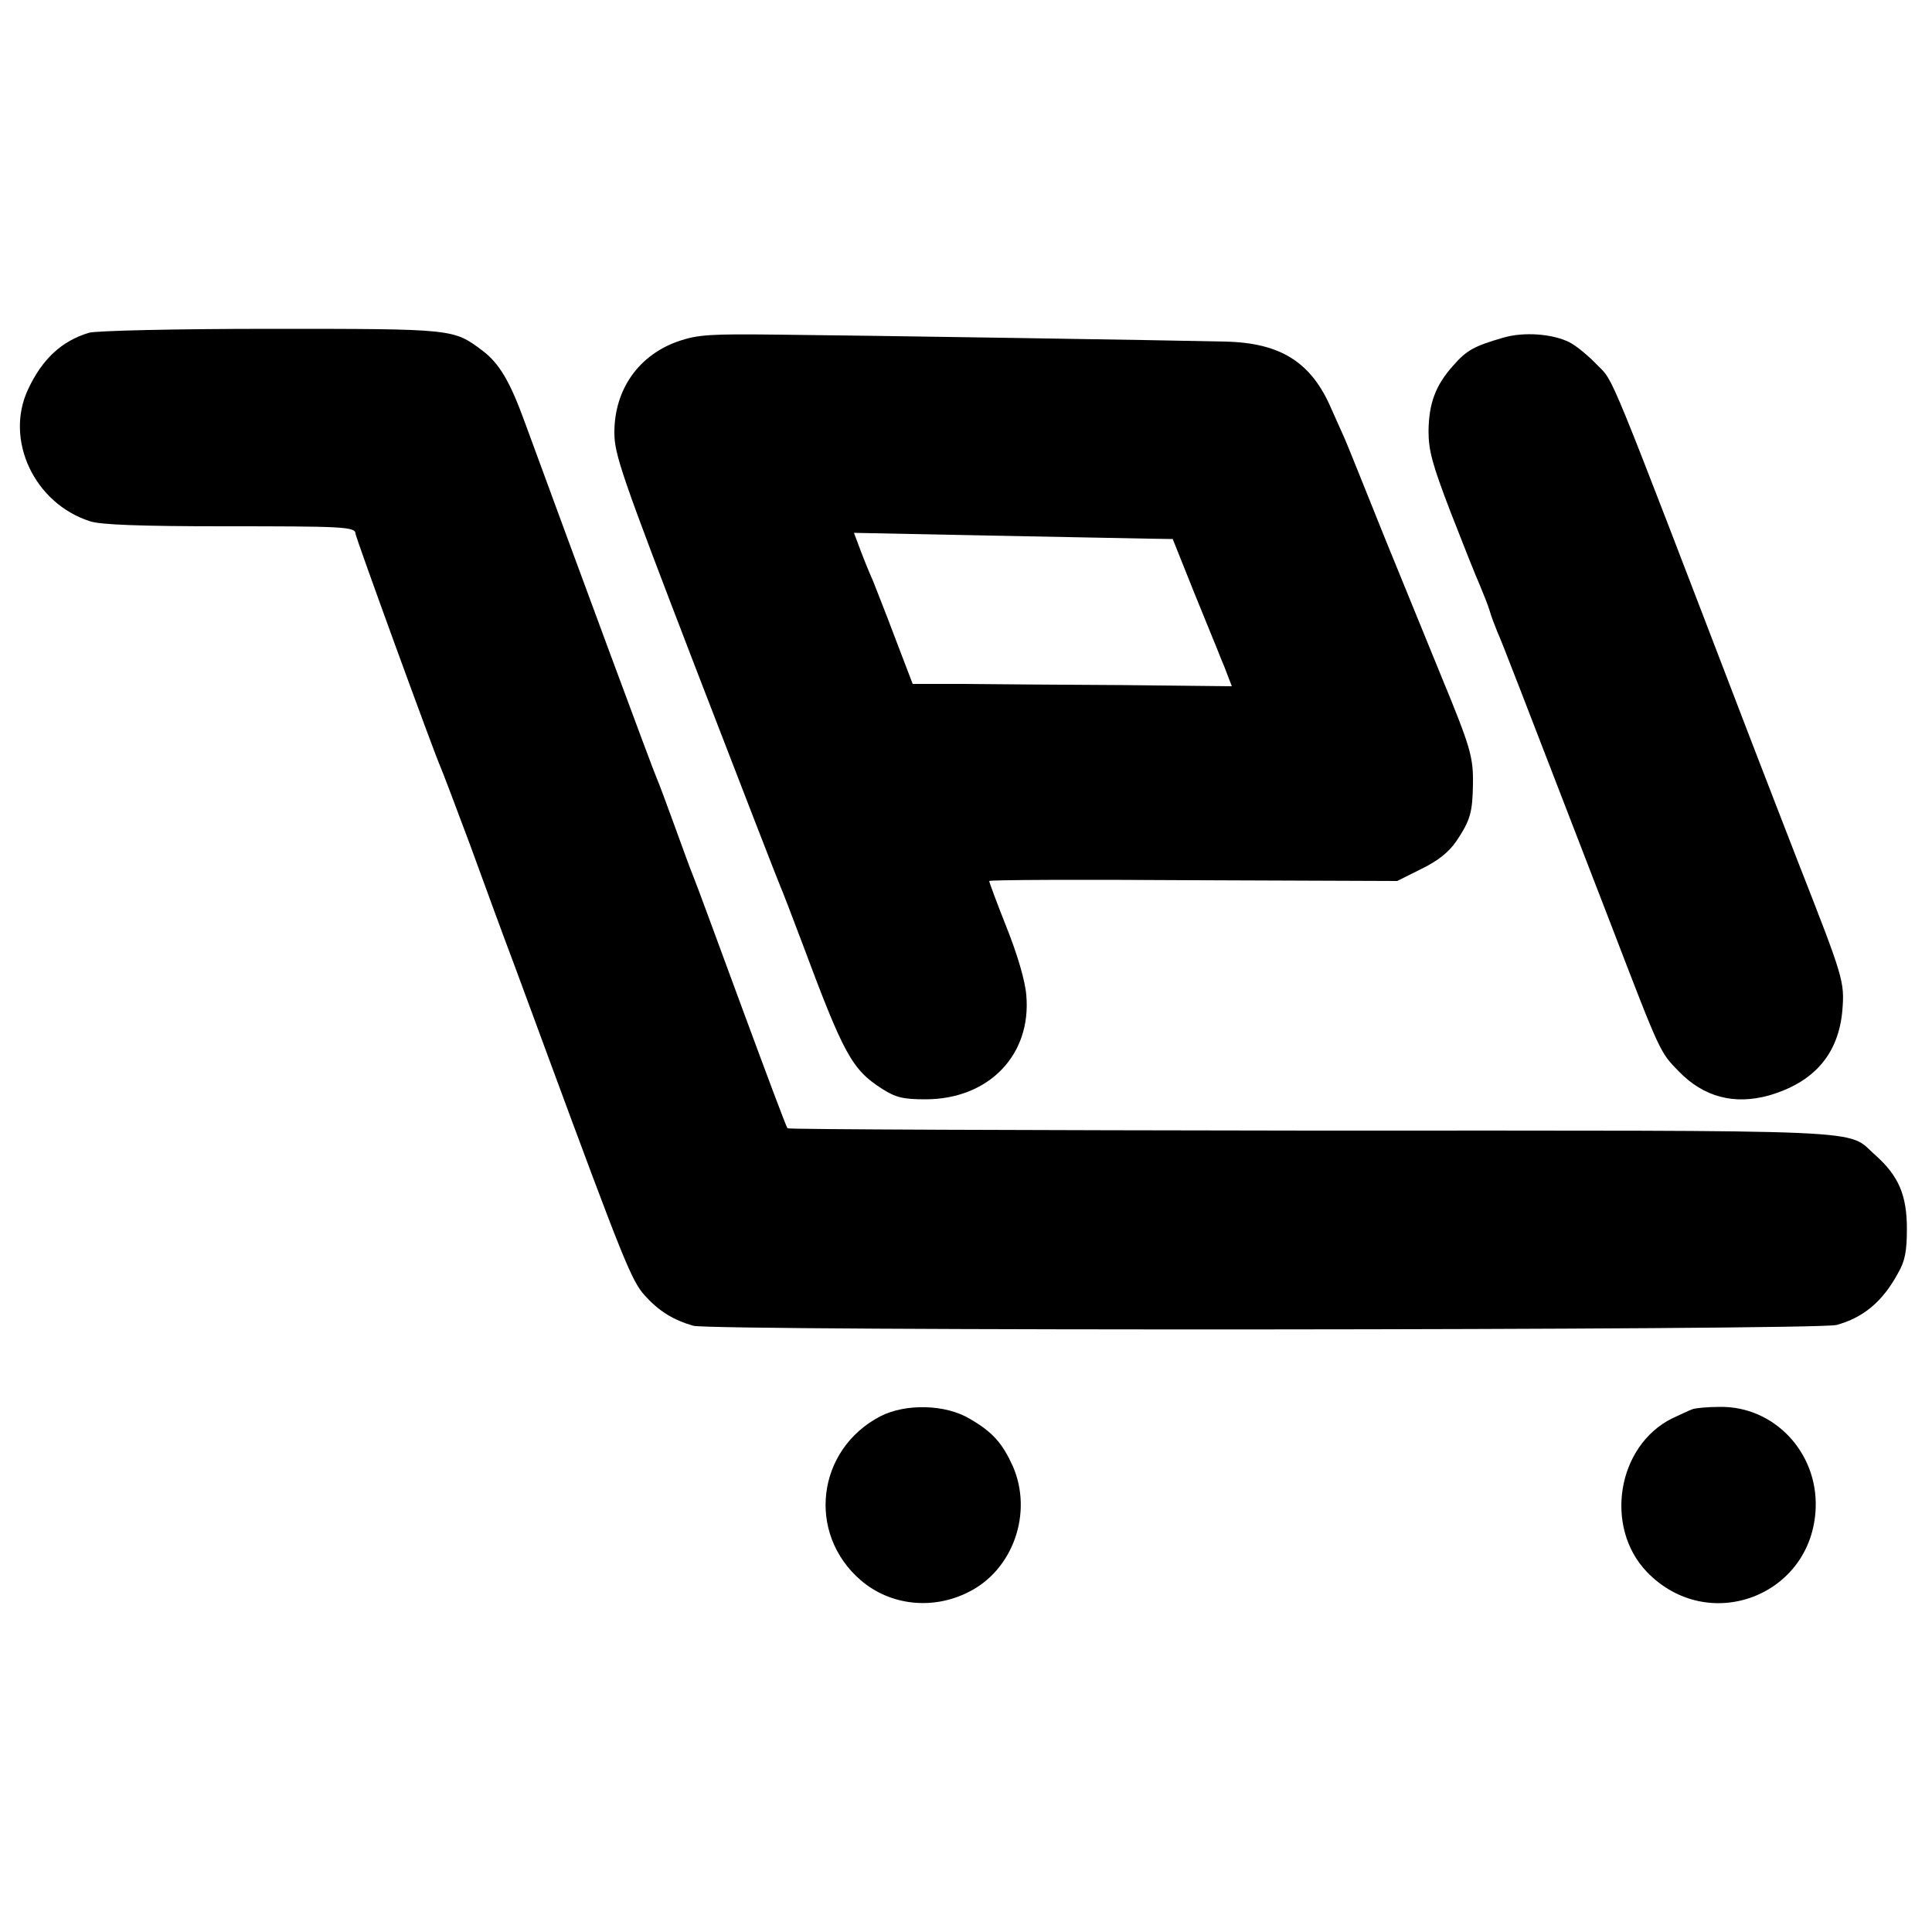 <?xml version="1.0" standalone="no"?>
<!DOCTYPE svg PUBLIC "-//W3C//DTD SVG 20010904//EN"
 "http://www.w3.org/TR/2001/REC-SVG-20010904/DTD/svg10.dtd">
<svg version="1.0" xmlns="http://www.w3.org/2000/svg"
 width="500pt" height="500pt" viewBox="0 0 500 500"
 preserveAspectRatio="xMidYMid meet">
<g transform="translate(0,500) scale(0.1,-0.1)"
fill="#000000" stroke="none">
<path d="M231 4139 c-71 -21 -122 -68 -159 -148 -60 -130 17 -294 161 -340 26
-9 129 -13 345 -13 308 0 342 -1 342 -19 0 -9 203 -566 220 -604 5 -11 39
-101 76 -200 36 -99 88 -241 116 -315 27 -74 65 -175 83 -225 199 -539 220
-591 254 -628 36 -40 73 -63 125 -78 48 -14 2908 -12 2959 2 69 19 119 60 159
134 18 31 23 56 23 115 0 88 -22 137 -81 190 -79 69 33 64 -1461 64 -743 1
-1353 3 -1355 6 -3 3 -55 142 -117 310 -62 168 -118 321 -126 340 -8 19 -30
80 -50 135 -20 55 -40 109 -45 120 -10 22 -206 552 -341 920 -39 108 -67 155
-111 188 -75 56 -72 56 -546 56 -255 0 -451 -5 -471 -10z"/>
<path d="M1759 4118 c-105 -35 -169 -125 -169 -237 0 -57 17 -107 210 -609
116 -301 215 -556 220 -567 5 -11 29 -74 54 -140 110 -295 130 -332 209 -383
35 -22 53 -27 112 -27 164 0 275 115 261 270 -3 37 -23 105 -51 175 -25 63
-45 117 -45 120 0 3 238 4 528 2 l528 -2 62 31 c43 21 71 43 91 72 36 54 42
74 43 149 1 69 -7 96 -80 273 -27 66 -93 228 -147 360 -53 132 -100 249 -105
260 -5 11 -20 45 -34 76 -52 122 -132 172 -276 175 -118 3 -944 16 -1160 18
-169 2 -203 0 -251 -16z m1211 -512 l65 -1 56 -140 c31 -77 62 -151 67 -165 6
-14 15 -36 20 -50 l10 -26 -282 3 c-154 1 -340 2 -412 3 l-132 0 -47 123 c-25
67 -51 131 -55 142 -5 11 -19 44 -30 73 l-20 53 347 -7 c192 -4 377 -7 413 -8z"/>
<path d="M3890 4126 c-76 -22 -95 -33 -129 -72 -46 -51 -63 -98 -64 -169 0
-50 9 -85 57 -210 32 -82 66 -168 76 -190 9 -22 21 -51 25 -65 4 -14 13 -38
20 -55 13 -29 43 -107 297 -765 126 -328 124 -323 173 -373 64 -66 143 -87
233 -62 117 34 180 107 190 220 6 75 3 84 -113 380 -13 33 -67 173 -120 310
-381 993 -357 935 -401 980 -22 23 -54 50 -72 59 -43 22 -118 28 -172 12z"/>
<path d="M2279 1335 c-166 -86 -192 -304 -51 -425 76 -65 185 -77 277 -31 117
57 169 206 116 327 -27 59 -52 88 -111 122 -63 38 -166 40 -231 7z"/>
<path d="M4380 1353 c-8 -3 -32 -14 -53 -24 -142 -71 -176 -281 -65 -397 159
-165 429 -62 437 166 5 144 -108 263 -248 261 -31 0 -63 -3 -71 -6z"/>
</g>
</svg>
